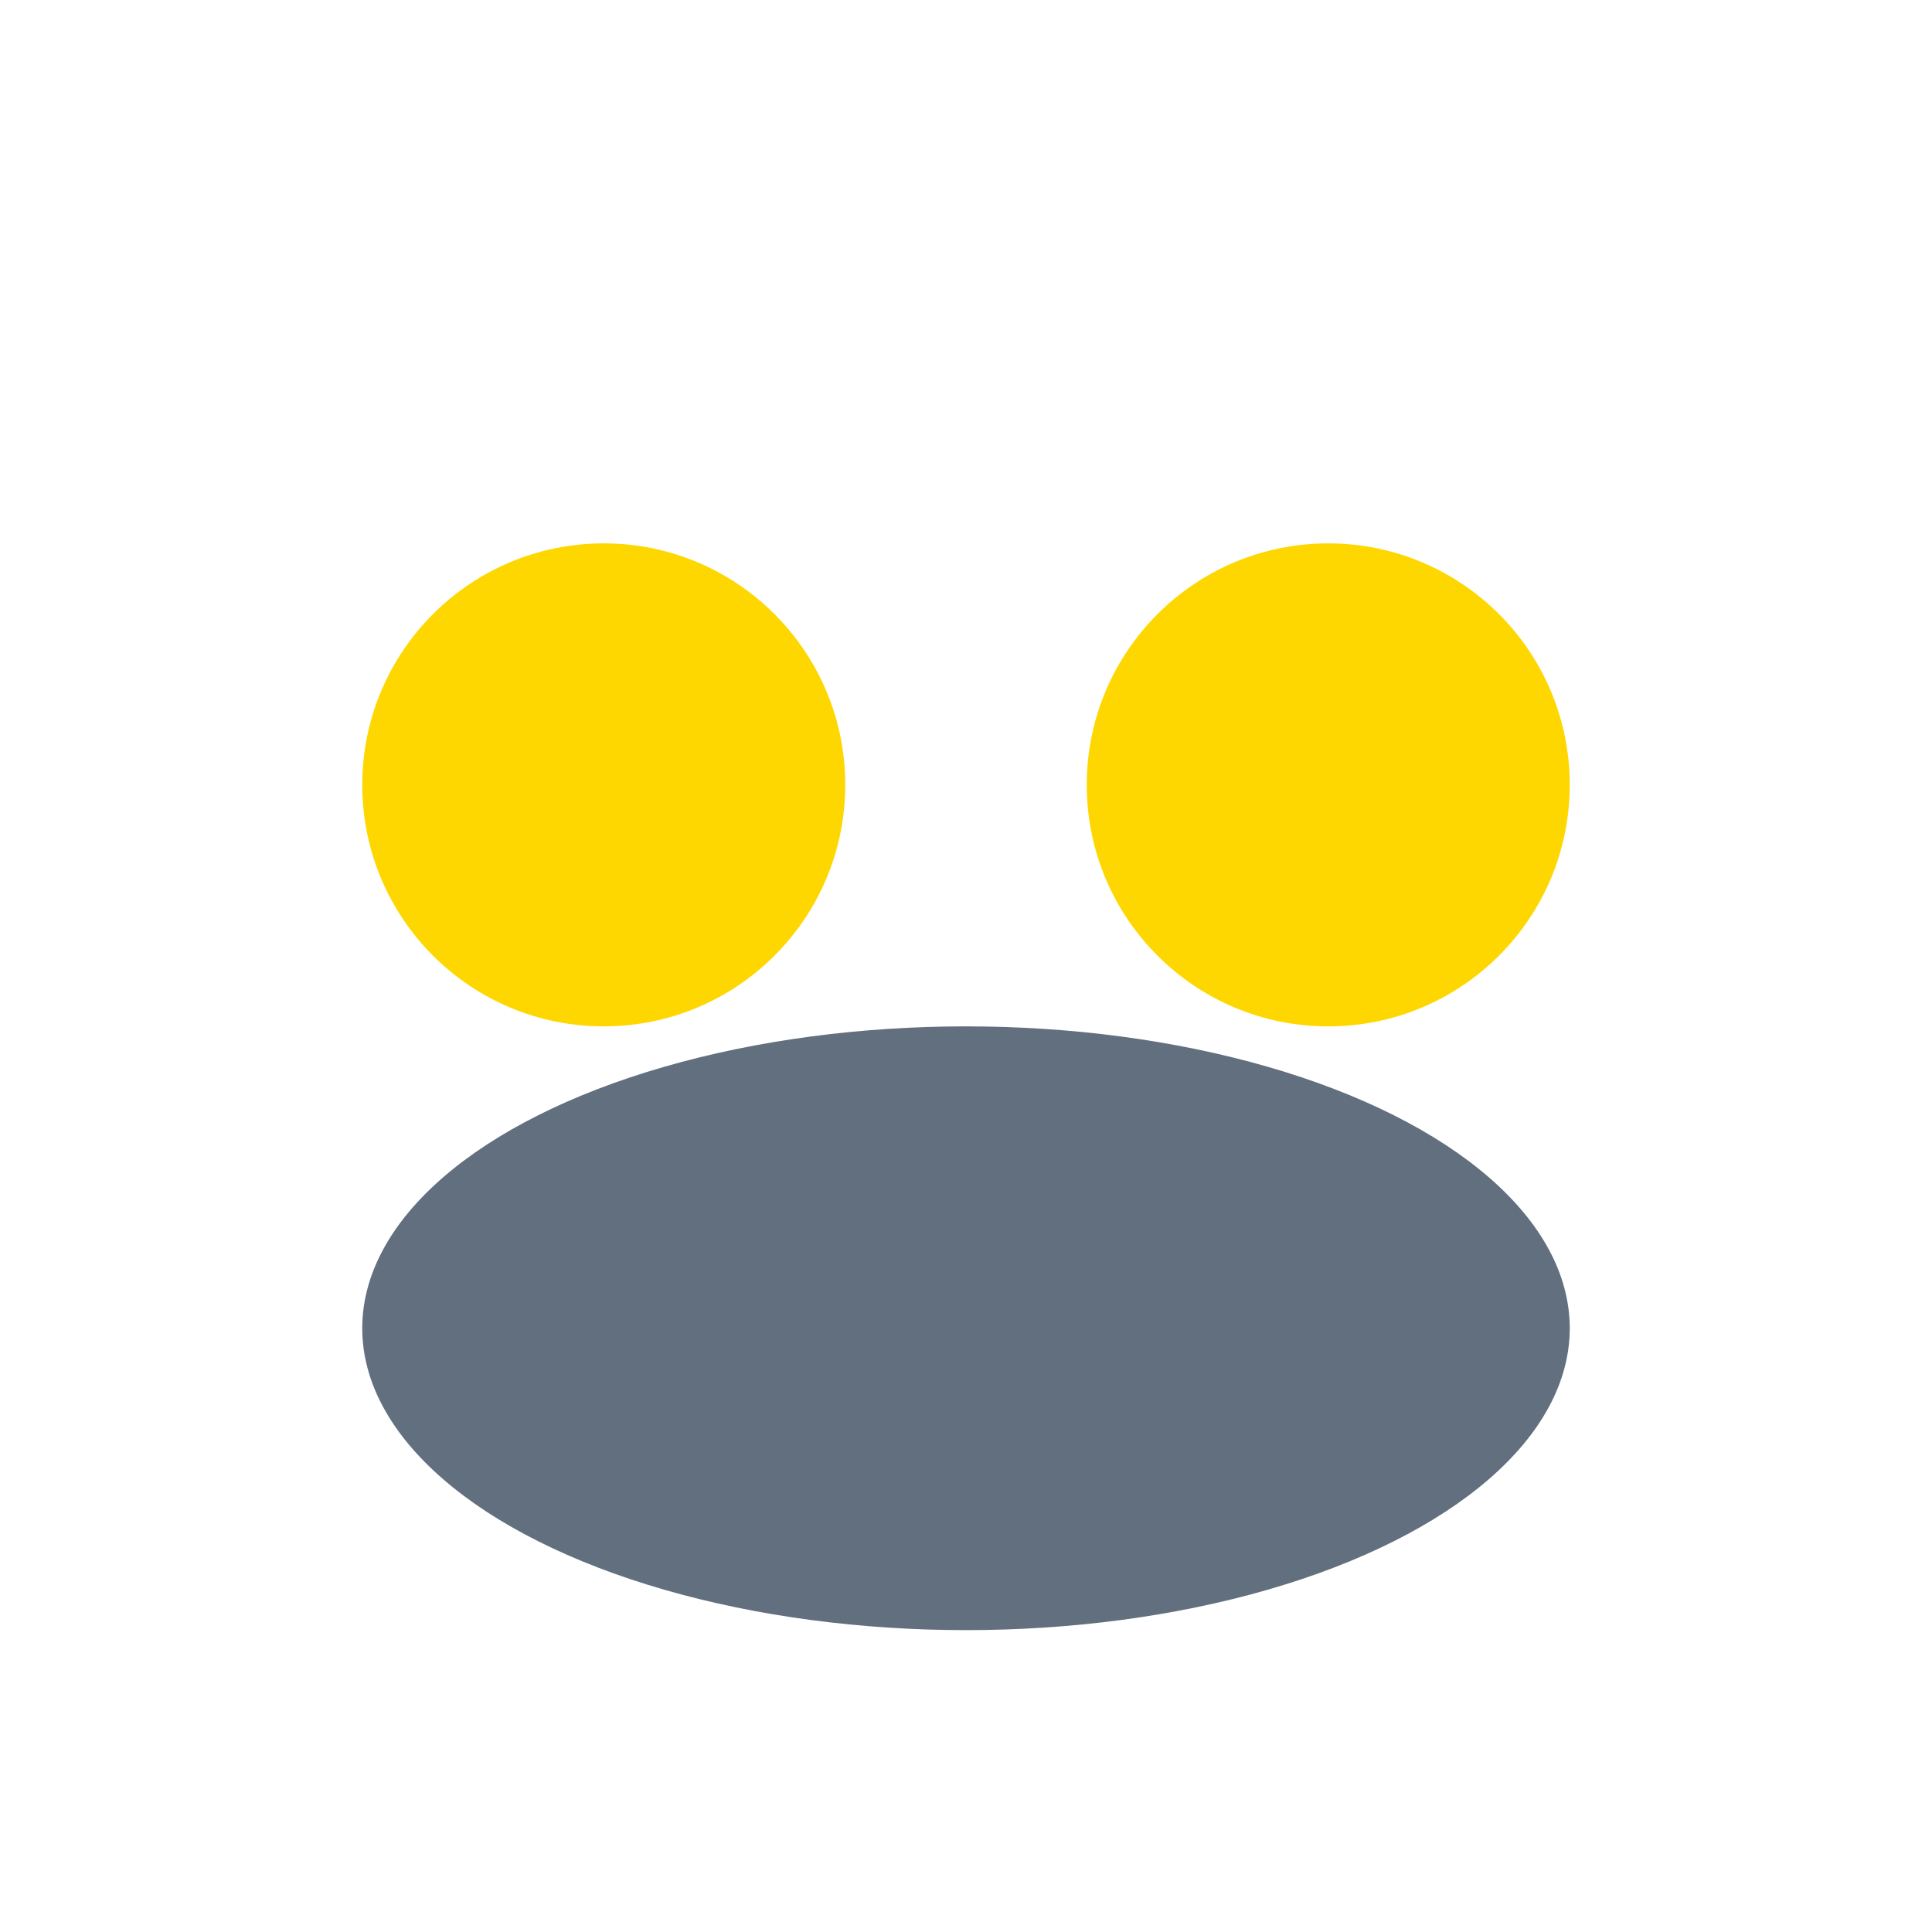 <?xml version="1.0" encoding="UTF-8"?>
<svg xmlns="http://www.w3.org/2000/svg" width="32" height="32" viewBox="0 0 32 32"><circle cx="10" cy="13" r="4" fill="#FFD700"/><circle cx="22" cy="13" r="4" fill="#FFD700"/><ellipse cx="16" cy="22" rx="10" ry="5" fill="#203248" opacity="0.7"/></svg>